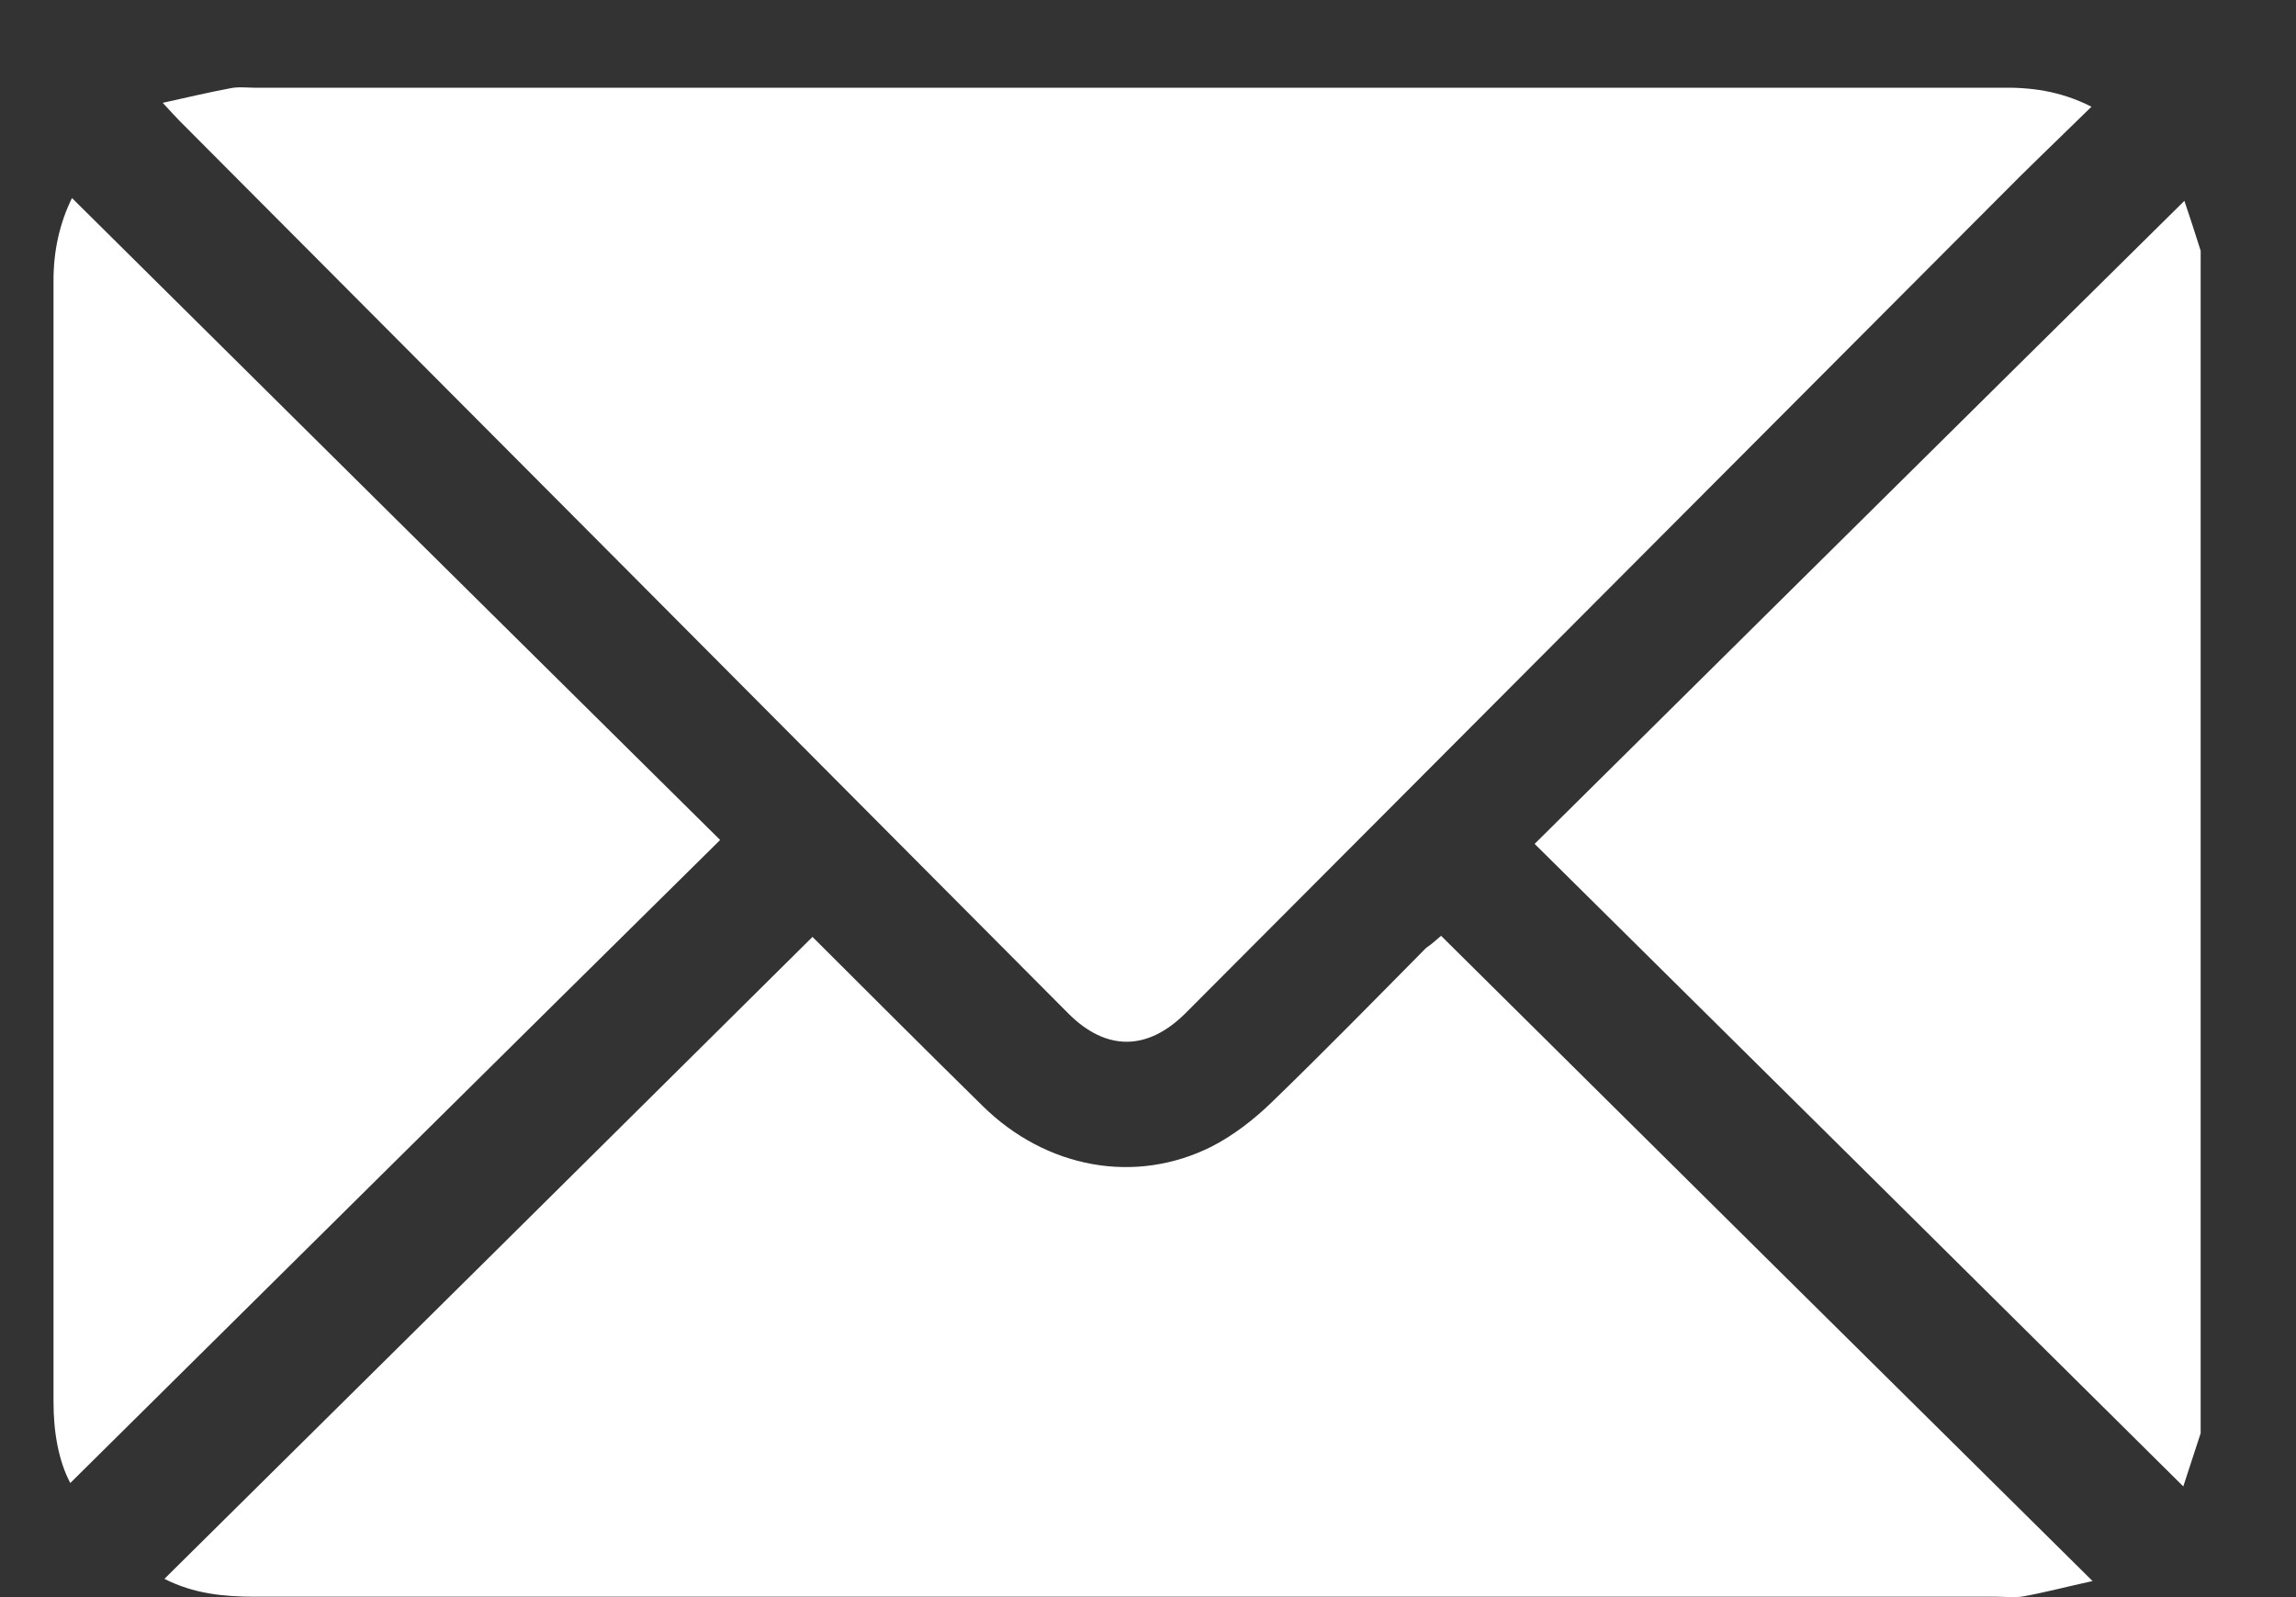 <svg width="23" height="16" viewBox="0 0 23 16" fill="none" xmlns="http://www.w3.org/2000/svg">
<rect x="0" y="0" width="23" height="16" fill="#333333" stroke="none"/>
<path d="M22.045 14.358C21.983 14.543 21.927 14.723 21.871 14.891C19.699 12.736 17.539 10.598 15.373 8.454C17.55 6.299 19.711 4.156 21.882 2.012C21.927 2.147 21.989 2.332 22.045 2.512C22.045 6.462 22.045 10.413 22.045 14.358Z" fill="white"/>
<path d="M20.951 1.069C20.625 1.389 20.317 1.681 20.019 1.984C17.303 4.706 14.593 7.427 11.877 10.149C11.495 10.531 11.08 10.531 10.704 10.155C7.735 7.169 4.767 4.19 1.798 1.21C1.753 1.165 1.714 1.12 1.63 1.03C1.883 0.974 2.096 0.924 2.309 0.884C2.388 0.867 2.477 0.879 2.562 0.879C8.386 0.879 14.206 0.879 20.03 0.879C20.334 0.873 20.631 0.907 20.951 1.069Z" fill="white"/>
<path d="M14.436 9.375C16.602 11.524 18.757 13.656 20.962 15.839C20.704 15.895 20.491 15.952 20.277 15.991C20.188 16.008 20.098 15.996 20.002 15.996C14.189 15.996 8.37 15.996 2.556 15.996C2.247 15.996 1.944 15.968 1.647 15.817C3.819 13.668 5.979 11.53 8.139 9.386C8.684 9.93 9.262 10.508 9.845 11.081C10.479 11.704 11.372 11.872 12.14 11.485C12.359 11.373 12.567 11.21 12.741 11.041C13.263 10.536 13.774 10.014 14.284 9.498C14.357 9.448 14.408 9.397 14.436 9.375Z" fill="white"/>
<path d="M0.721 1.984C2.887 4.133 5.047 6.271 7.214 8.415C5.031 10.57 2.87 12.713 0.704 14.857C0.586 14.633 0.536 14.347 0.536 14.043C0.536 12.063 0.536 10.082 0.536 8.101C0.536 6.339 0.536 4.571 0.536 2.809C0.536 2.512 0.597 2.237 0.721 1.984Z" fill="white"/>
</svg>
